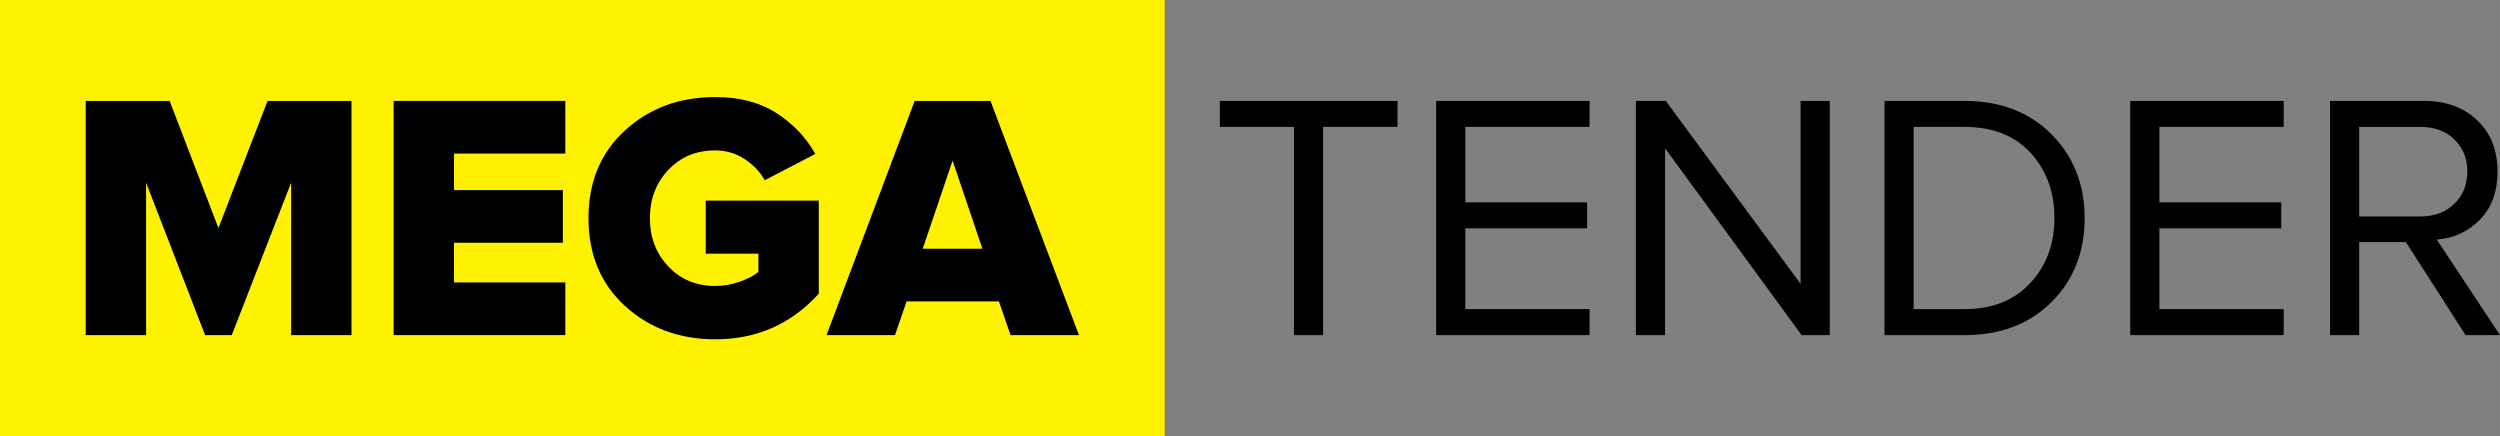 <?xml version="1.0" encoding="UTF-8"?> <!-- Creator: CorelDRAW 2019 (64-Bit) --> <svg xmlns="http://www.w3.org/2000/svg" xmlns:xlink="http://www.w3.org/1999/xlink" xmlns:xodm="http://www.corel.com/coreldraw/odm/2003" xml:space="preserve" width="263.864mm" height="46.057mm" style="shape-rendering:geometricPrecision; text-rendering:geometricPrecision; image-rendering:optimizeQuality; fill-rule:evenodd; clip-rule:evenodd" viewBox="0 0 311.151 54.312"><rect x="0" y="0" width="311.151" height="54.312" fill="#808080" stroke="none"/> <defs> <style type="text/css"> <![CDATA[ .fil0 {fill:#FFF200} .fil1 {fill:black;fill-rule:nonzero} ]]> </style> </defs> <g id="Слой_x0020_1">  <rect class="fil0" y="-0" width="144.953" height="54.312"></rect> <polygon class="fil1" points="43.745,41.708 36.228,41.708 36.228,22.742 28.843,41.708 25.522,41.708 18.181,22.742 18.181,41.708 10.665,41.708 10.665,12.56 21.109,12.56 27.183,28.379 33.301,12.56 43.745,12.56 "></polygon> <polygon id="1" class="fil1" points="70.357,41.708 48.988,41.708 48.988,12.56 70.357,12.56 70.357,19.115 56.505,19.115 56.505,23.66 70.051,23.66 70.051,30.215 56.505,30.215 56.505,35.153 70.357,35.153 "></polygon> <path id="2" class="fil1" d="M89.016 42.232c-4.457,0 -8.201,-1.384 -11.231,-4.151 -3.03,-2.768 -4.545,-6.409 -4.545,-10.925 0,-4.516 1.515,-8.157 4.545,-10.925 3.03,-2.768 6.773,-4.151 11.231,-4.151 3.03,0 5.579,0.67 7.647,2.01 2.068,1.34 3.671,3.03 4.807,5.069l-6.293 3.277c-0.583,-1.049 -1.42,-1.93 -2.513,-2.644 -1.092,-0.714 -2.309,-1.071 -3.649,-1.071 -2.36,0 -4.304,0.808 -5.834,2.425 -1.529,1.617 -2.294,3.62 -2.294,6.009 0,2.389 0.765,4.392 2.294,6.009 1.529,1.617 3.474,2.425 5.834,2.425 1.02,0 2.032,-0.175 3.037,-0.524 1.005,-0.349 1.784,-0.757 2.338,-1.224l0 -2.272 -6.555 0 0 -6.598 14.071 0 0 11.58c-3.438,3.787 -7.735,5.681 -12.891,5.681z"></path> <path id="3" class="fil1" d="M134.288 41.708l-8.521 0 -1.442 -4.195 -11.493 0 -1.442 4.195 -8.521 0 10.968 -29.147 9.439 0 11.012 29.147zm-12.017 -10.75l-3.714 -10.968 -3.714 10.968 7.429 0z"></path> <polygon class="fil1" points="164.673,41.708 161.046,41.708 161.046,15.794 151.825,15.794 151.825,12.56 173.937,12.56 173.937,15.794 164.673,15.794 "></polygon> <polygon id="1" class="fil1" points="197.84,41.708 178.744,41.708 178.744,12.56 197.84,12.56 197.84,15.794 182.371,15.794 182.371,25.189 197.534,25.189 197.534,28.423 182.371,28.423 182.371,38.474 197.84,38.474 "></polygon> <polygon id="2" class="fil1" points="227.73,41.708 224.234,41.708 207.236,18.46 207.236,41.708 203.608,41.708 203.608,12.56 207.323,12.56 224.103,35.328 224.103,12.56 227.73,12.56 "></polygon> <path id="3" class="fil1" d="M244.511 41.708l-9.963 0 0 -29.147 9.963 0c4.457,0 8.062,1.384 10.816,4.151 2.753,2.768 4.13,6.249 4.13,10.444 0,4.224 -1.377,7.706 -4.13,10.444 -2.753,2.739 -6.358,4.108 -10.816,4.108zm0 -3.234c3.438,0 6.162,-1.078 8.172,-3.234 2.01,-2.156 3.015,-4.851 3.015,-8.084 0,-3.263 -0.991,-5.972 -2.971,-8.128 -1.981,-2.156 -4.72,-3.234 -8.215,-3.234l-6.336 0 0 22.68 6.336 0z"></path> <polygon id="4" class="fil1" points="284.233,41.708 265.136,41.708 265.136,12.56 284.233,12.56 284.233,15.794 268.763,15.794 268.763,25.189 283.927,25.189 283.927,28.423 268.763,28.423 268.763,38.474 284.233,38.474 "></polygon> <path id="5" class="fil1" d="M311.151 41.708l-4.282 0 -7.429 -11.58 -5.812 0 0 11.58 -3.627 0 0 -29.147 11.711 0c2.709,0 4.909,0.801 6.598,2.403 1.69,1.602 2.535,3.729 2.535,6.38 0,2.505 -0.728,4.501 -2.185,5.987 -1.457,1.486 -3.248,2.316 -5.375,2.491l7.866 11.886zm-9.876 -14.77c1.719,0 3.117,-0.524 4.195,-1.573 1.078,-1.049 1.617,-2.389 1.617,-4.02 0,-1.631 -0.539,-2.964 -1.617,-3.998 -1.078,-1.034 -2.476,-1.551 -4.195,-1.551l-7.647 0 0 11.143 7.647 0z"></path> </g> </svg> 